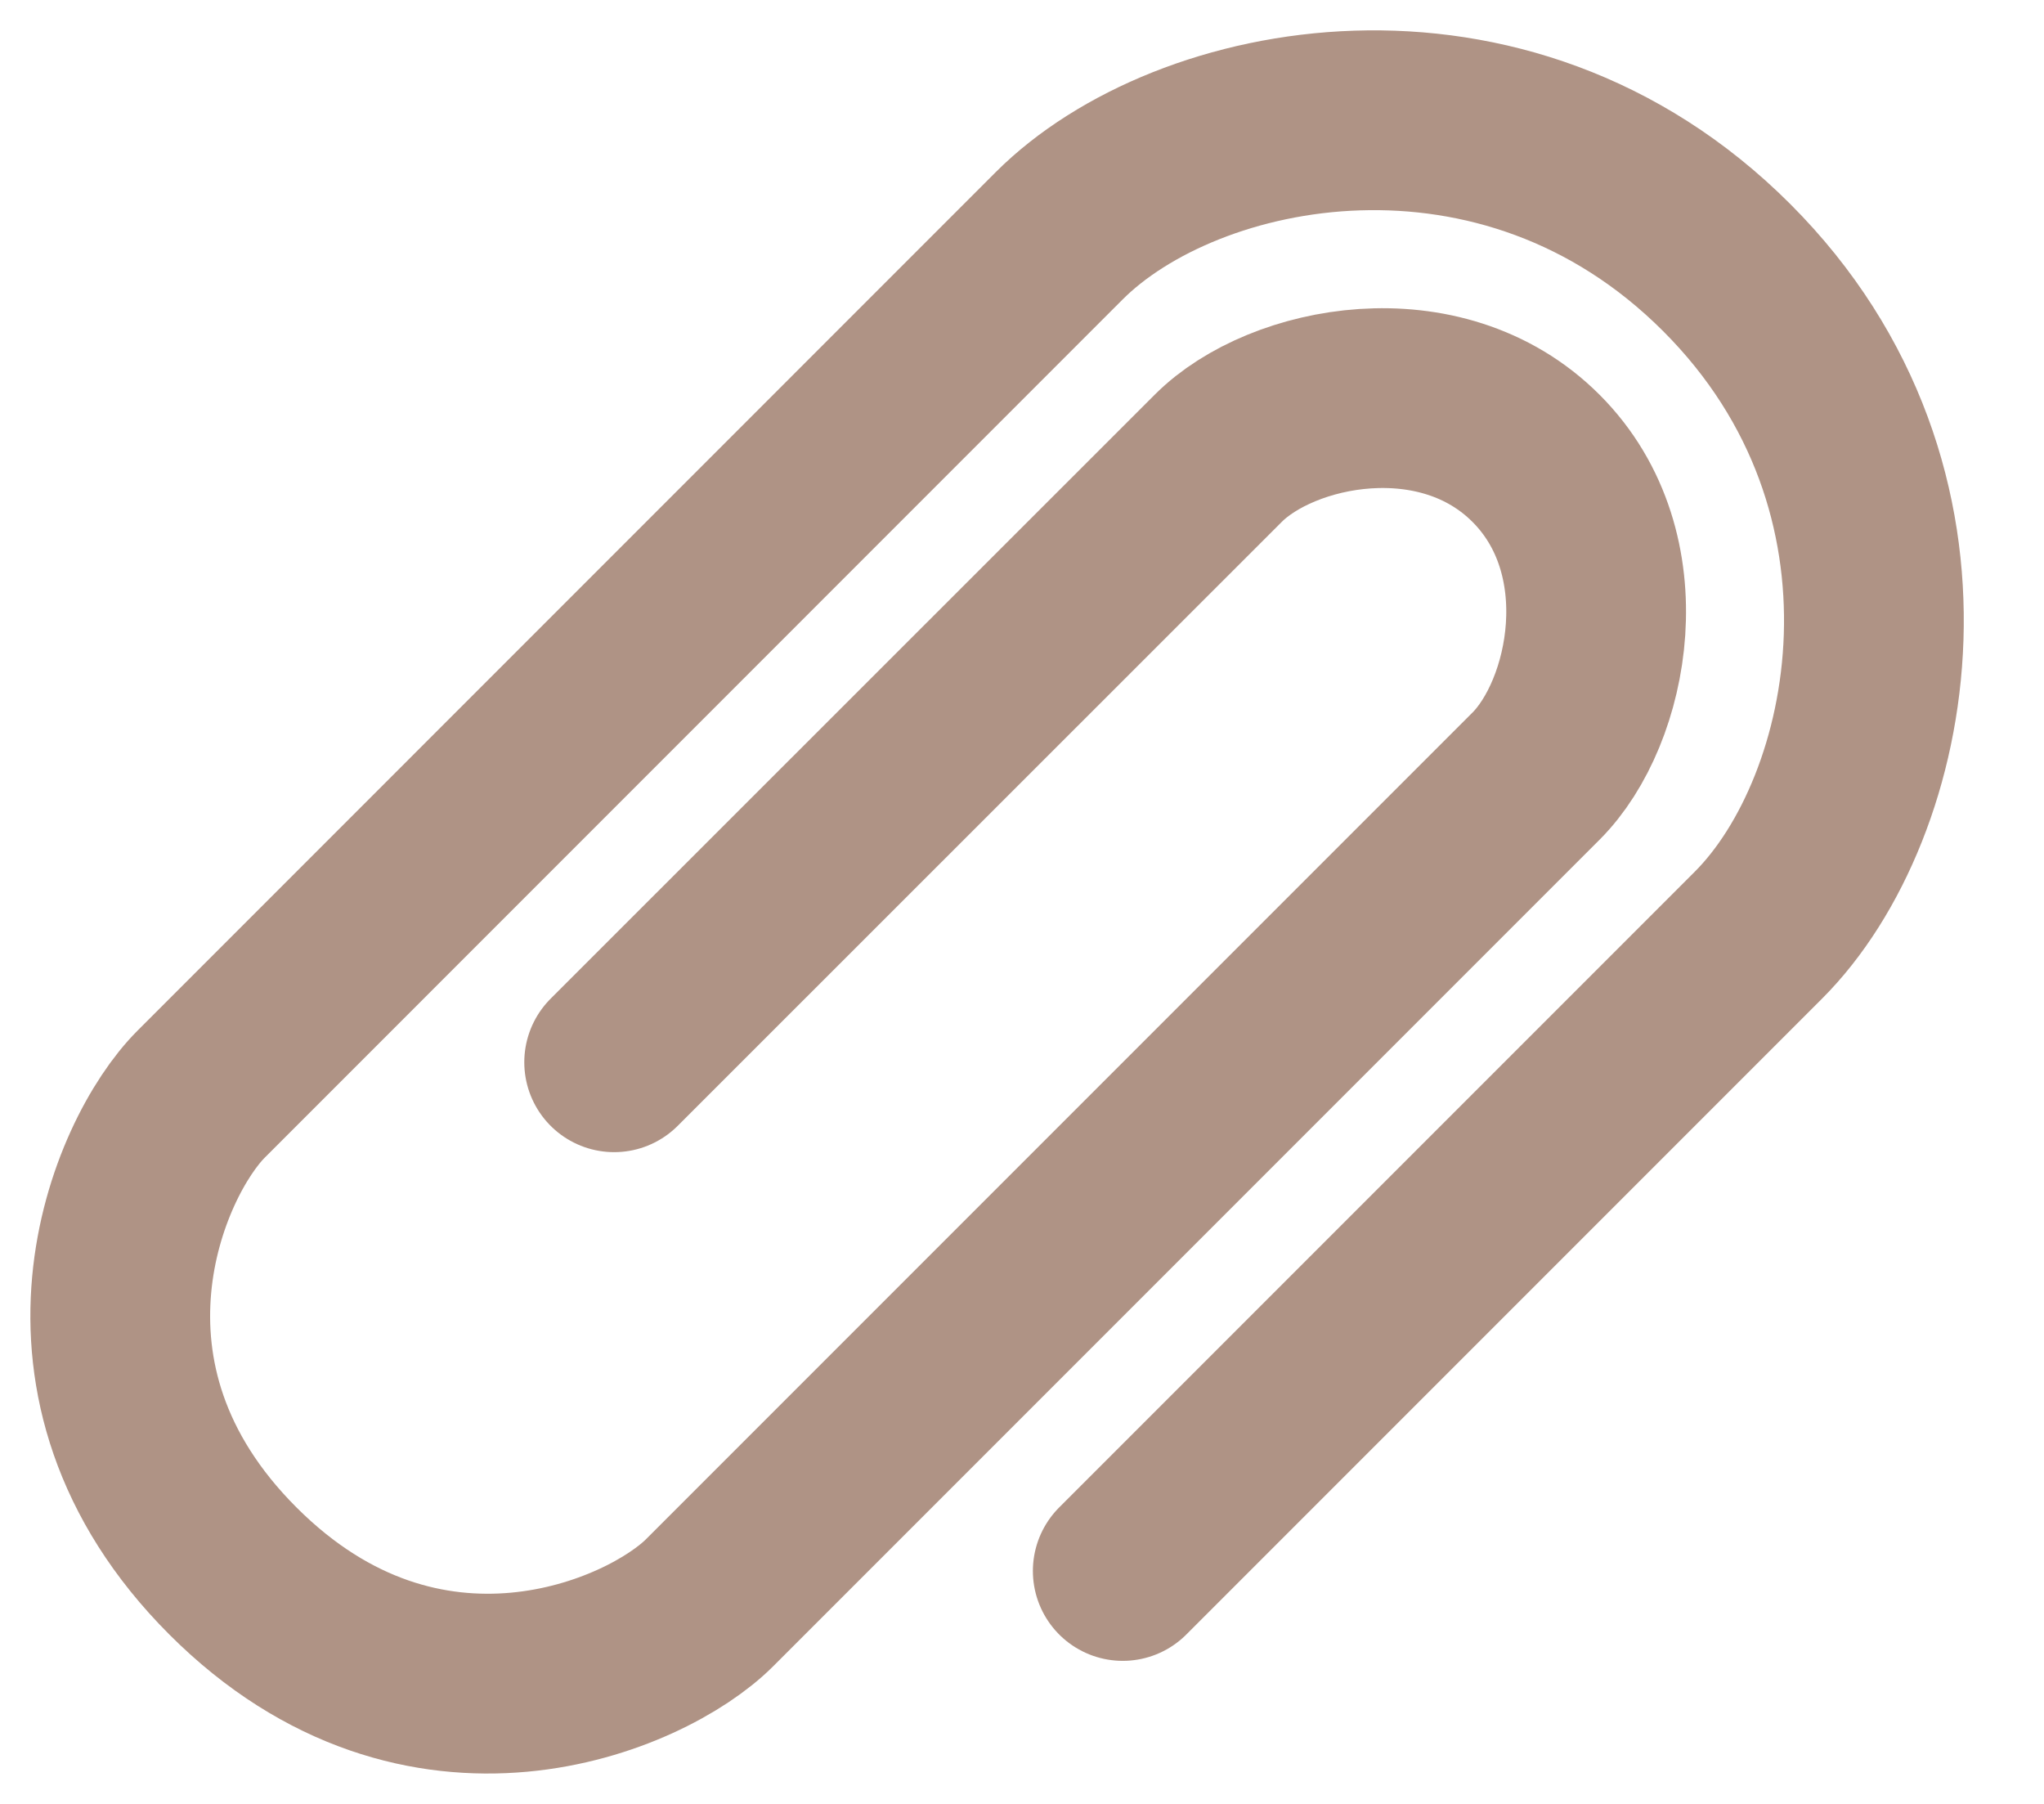 <?xml version="1.0" encoding="UTF-8"?> <svg xmlns="http://www.w3.org/2000/svg" width="17" height="15" viewBox="0 0 17 15" fill="none"><path d="M9.338 13.063L14.625 7.776C15.682 6.719 16.211 4.075 14.361 2.225C12.51 0.374 9.867 0.903 8.809 1.961L1.673 9.098C1.144 9.627 0.351 11.477 1.937 13.063C3.523 14.649 5.373 13.856 5.902 13.327L12.775 6.454C13.303 5.926 13.568 4.604 12.775 3.811C11.982 3.018 10.66 3.282 10.132 3.811L5.108 8.833" stroke="#AF9385" stroke-width="1.495" stroke-linecap="round" stroke-linejoin="round"></path></svg> 
